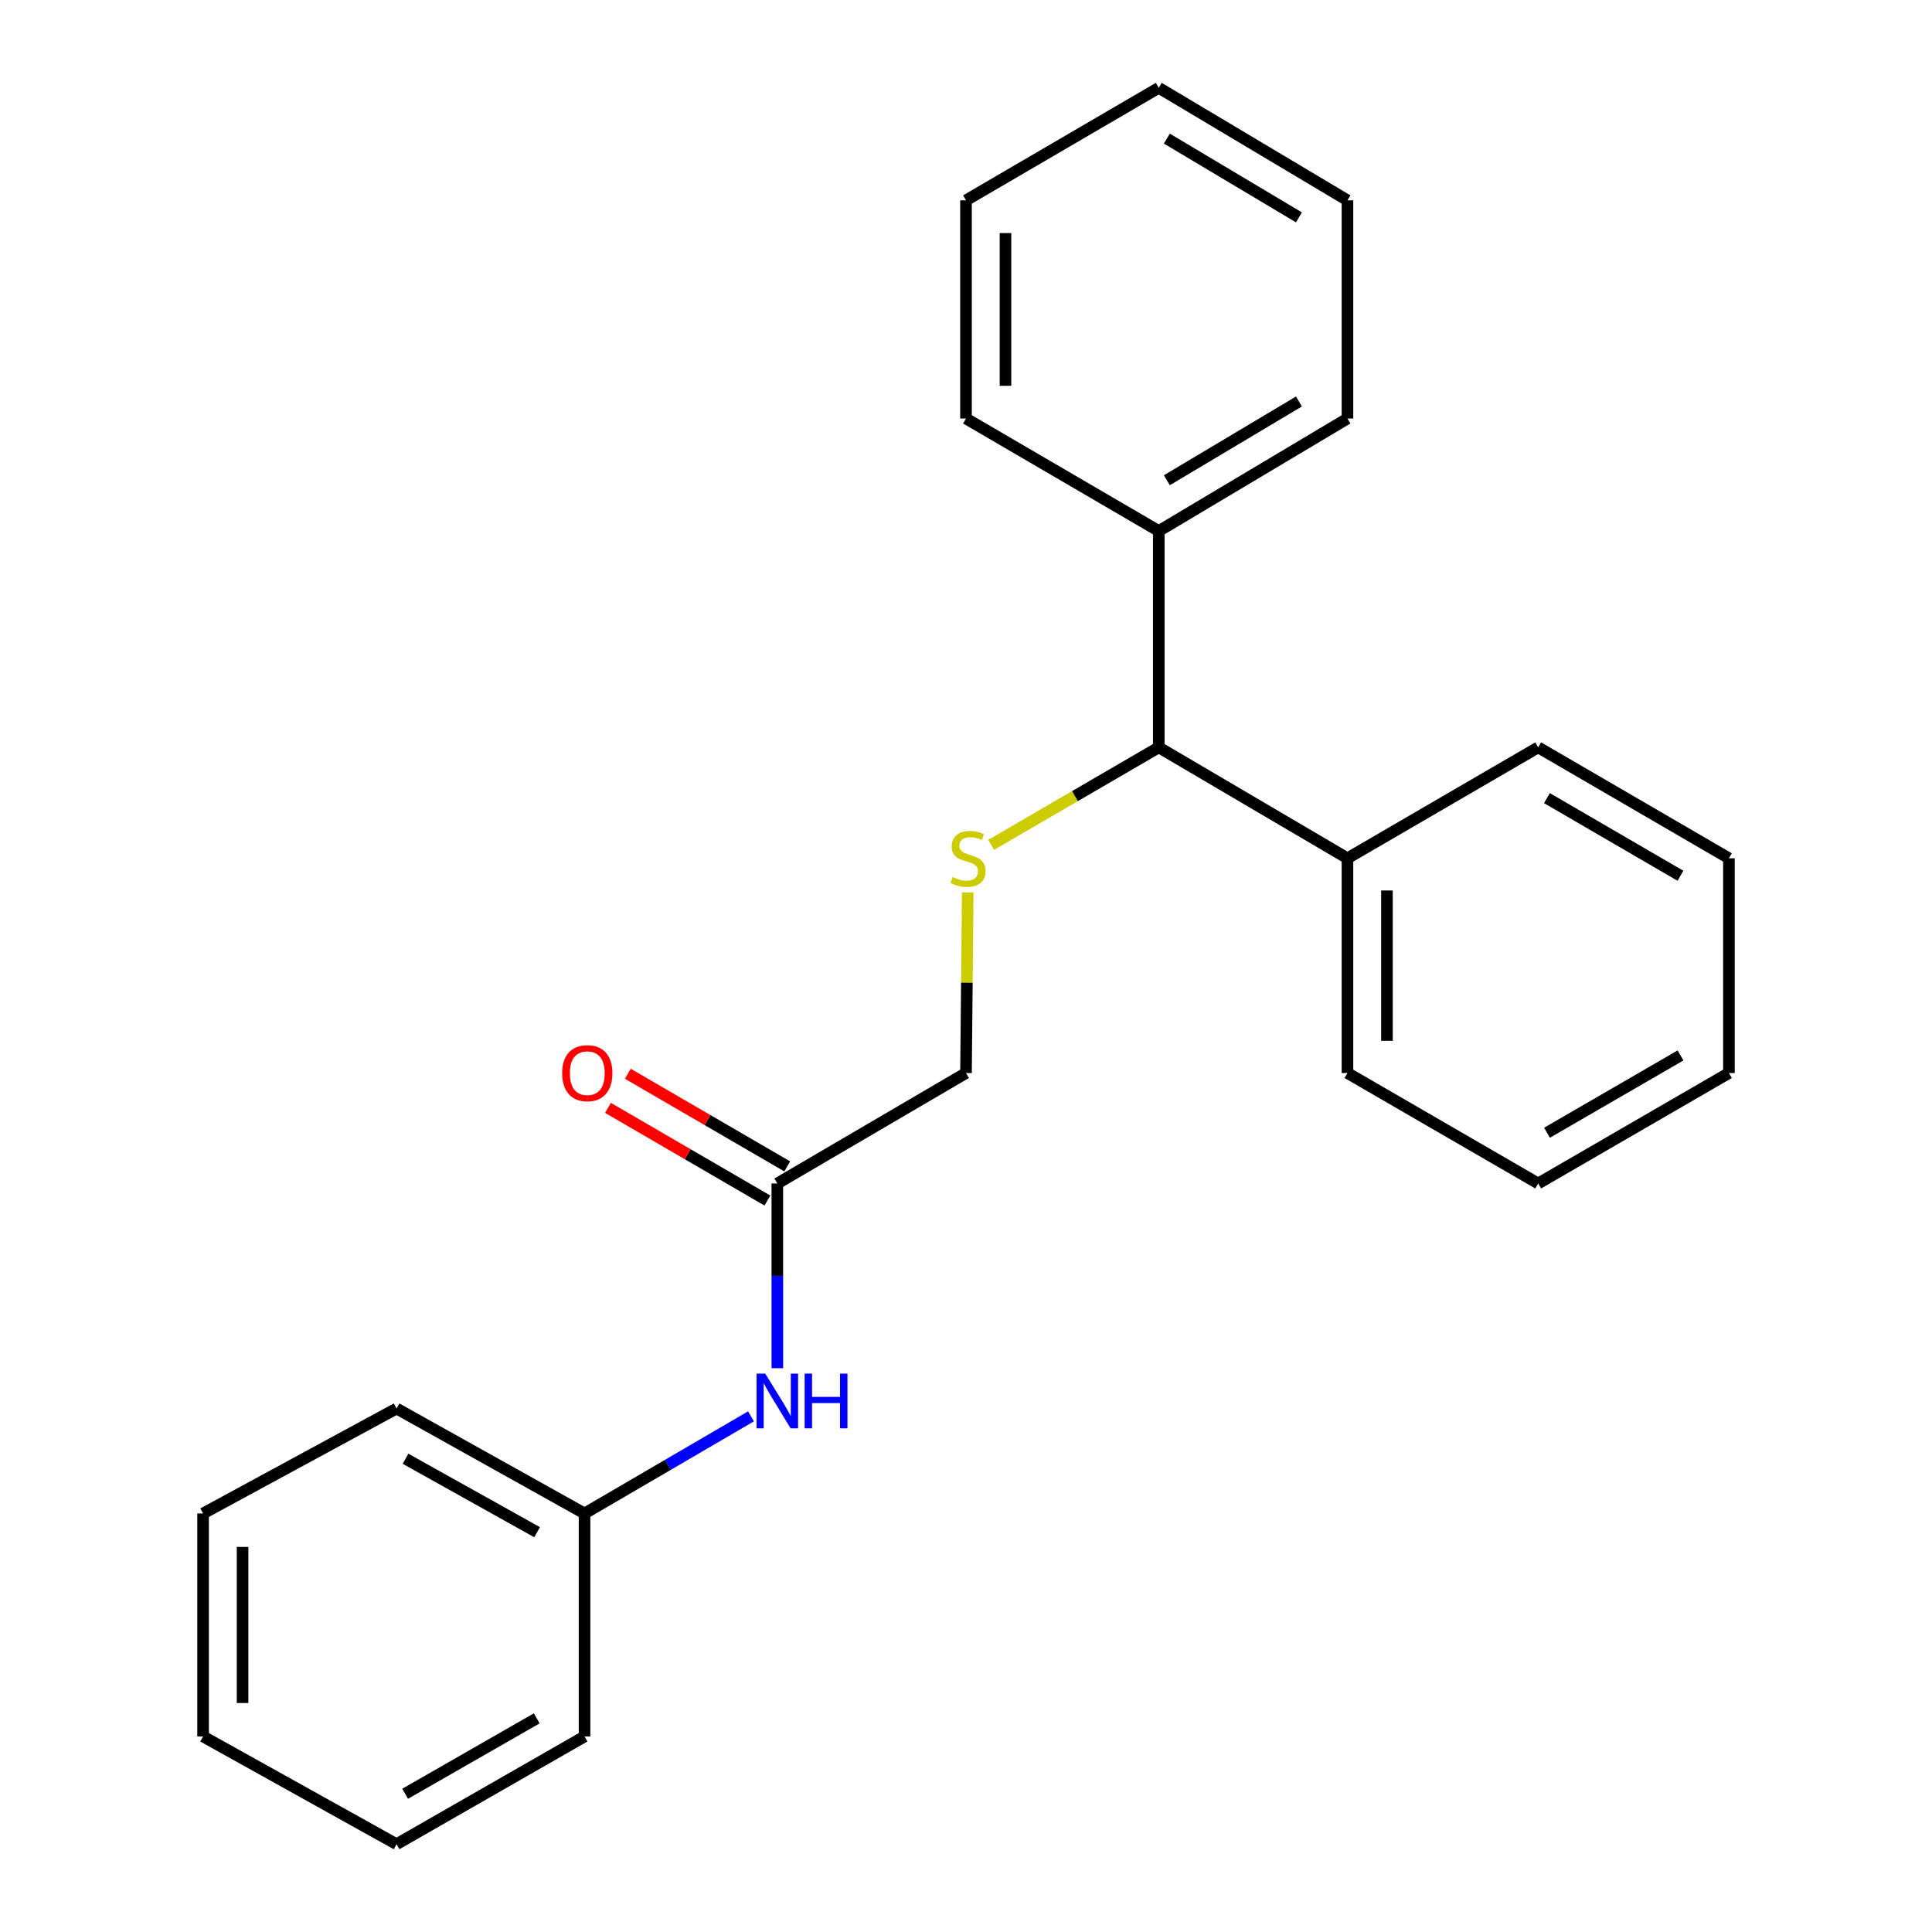 <?xml version='1.0' encoding='iso-8859-1'?>
<svg version='1.1' baseProfile='full'
              xmlns='http://www.w3.org/2000/svg'
                      xmlns:rdkit='http://www.rdkit.org/xml'
                      xmlns:xlink='http://www.w3.org/1999/xlink'
                  xml:space='preserve'
width='1000px' height='1000px' viewBox='0 0 1000 1000'>
<!-- END OF HEADER -->
<rect style='opacity:1.0;fill:#FFFFFF;stroke:none' width='1000' height='1000' x='0' y='0'> </rect>
<path class='bond-0' d='M 513.002,437.303 L 556.392,412.068' style='fill:none;fill-rule:evenodd;stroke:#CCCC00;stroke-width:6px;stroke-linecap:butt;stroke-linejoin:miter;stroke-opacity:1' />
<path class='bond-0' d='M 556.392,412.068 L 599.783,386.832' style='fill:none;fill-rule:evenodd;stroke:#000000;stroke-width:6px;stroke-linecap:butt;stroke-linejoin:miter;stroke-opacity:1' />
<path class='bond-4' d='M 500.898,461.904 L 500.449,508.648' style='fill:none;fill-rule:evenodd;stroke:#CCCC00;stroke-width:6px;stroke-linecap:butt;stroke-linejoin:miter;stroke-opacity:1' />
<path class='bond-4' d='M 500.449,508.648 L 500,555.392' style='fill:none;fill-rule:evenodd;stroke:#000000;stroke-width:6px;stroke-linecap:butt;stroke-linejoin:miter;stroke-opacity:1' />
<path class='bond-5' d='M 599.783,386.832 L 599.783,274.856' style='fill:none;fill-rule:evenodd;stroke:#000000;stroke-width:6px;stroke-linecap:butt;stroke-linejoin:miter;stroke-opacity:1' />
<path class='bond-6' d='M 599.783,386.832 L 697.442,444.245' style='fill:none;fill-rule:evenodd;stroke:#000000;stroke-width:6px;stroke-linecap:butt;stroke-linejoin:miter;stroke-opacity:1' />
<path class='bond-1' d='M 402.34,612.566 L 500,555.392' style='fill:none;fill-rule:evenodd;stroke:#000000;stroke-width:6px;stroke-linecap:butt;stroke-linejoin:miter;stroke-opacity:1' />
<path class='bond-2' d='M 402.34,612.566 L 402.34,660.368' style='fill:none;fill-rule:evenodd;stroke:#000000;stroke-width:6px;stroke-linecap:butt;stroke-linejoin:miter;stroke-opacity:1' />
<path class='bond-2' d='M 402.34,660.368 L 402.34,708.17' style='fill:none;fill-rule:evenodd;stroke:#0000FF;stroke-width:6px;stroke-linecap:butt;stroke-linejoin:miter;stroke-opacity:1' />
<path class='bond-3' d='M 407.475,603.732 L 366.215,579.75' style='fill:none;fill-rule:evenodd;stroke:#000000;stroke-width:6px;stroke-linecap:butt;stroke-linejoin:miter;stroke-opacity:1' />
<path class='bond-3' d='M 366.215,579.75 L 324.956,555.768' style='fill:none;fill-rule:evenodd;stroke:#FF0000;stroke-width:6px;stroke-linecap:butt;stroke-linejoin:miter;stroke-opacity:1' />
<path class='bond-3' d='M 397.206,621.4 L 355.946,597.418' style='fill:none;fill-rule:evenodd;stroke:#000000;stroke-width:6px;stroke-linecap:butt;stroke-linejoin:miter;stroke-opacity:1' />
<path class='bond-3' d='M 355.946,597.418 L 314.686,573.435' style='fill:none;fill-rule:evenodd;stroke:#FF0000;stroke-width:6px;stroke-linecap:butt;stroke-linejoin:miter;stroke-opacity:1' />
<path class='bond-7' d='M 388.712,733.097 L 345.635,758.236' style='fill:none;fill-rule:evenodd;stroke:#0000FF;stroke-width:6px;stroke-linecap:butt;stroke-linejoin:miter;stroke-opacity:1' />
<path class='bond-7' d='M 345.635,758.236 L 302.558,783.374' style='fill:none;fill-rule:evenodd;stroke:#000000;stroke-width:6px;stroke-linecap:butt;stroke-linejoin:miter;stroke-opacity:1' />
<path class='bond-8' d='M 599.783,274.856 L 697.442,216.626' style='fill:none;fill-rule:evenodd;stroke:#000000;stroke-width:6px;stroke-linecap:butt;stroke-linejoin:miter;stroke-opacity:1' />
<path class='bond-8' d='M 603.966,248.569 L 672.328,207.808' style='fill:none;fill-rule:evenodd;stroke:#000000;stroke-width:6px;stroke-linecap:butt;stroke-linejoin:miter;stroke-opacity:1' />
<path class='bond-9' d='M 599.783,274.856 L 500,216.626' style='fill:none;fill-rule:evenodd;stroke:#000000;stroke-width:6px;stroke-linecap:butt;stroke-linejoin:miter;stroke-opacity:1' />
<path class='bond-10' d='M 697.442,444.245 L 697.442,555.392' style='fill:none;fill-rule:evenodd;stroke:#000000;stroke-width:6px;stroke-linecap:butt;stroke-linejoin:miter;stroke-opacity:1' />
<path class='bond-10' d='M 717.878,460.917 L 717.878,538.72' style='fill:none;fill-rule:evenodd;stroke:#000000;stroke-width:6px;stroke-linecap:butt;stroke-linejoin:miter;stroke-opacity:1' />
<path class='bond-11' d='M 697.442,444.245 L 796.158,386.832' style='fill:none;fill-rule:evenodd;stroke:#000000;stroke-width:6px;stroke-linecap:butt;stroke-linejoin:miter;stroke-opacity:1' />
<path class='bond-12' d='M 302.558,783.374 L 205.261,729.049' style='fill:none;fill-rule:evenodd;stroke:#000000;stroke-width:6px;stroke-linecap:butt;stroke-linejoin:miter;stroke-opacity:1' />
<path class='bond-12' d='M 278.001,793.068 L 209.893,755.041' style='fill:none;fill-rule:evenodd;stroke:#000000;stroke-width:6px;stroke-linecap:butt;stroke-linejoin:miter;stroke-opacity:1' />
<path class='bond-13' d='M 302.558,783.374 L 302.558,898.79' style='fill:none;fill-rule:evenodd;stroke:#000000;stroke-width:6px;stroke-linecap:butt;stroke-linejoin:miter;stroke-opacity:1' />
<path class='bond-17' d='M 697.442,216.626 L 697.442,103.696' style='fill:none;fill-rule:evenodd;stroke:#000000;stroke-width:6px;stroke-linecap:butt;stroke-linejoin:miter;stroke-opacity:1' />
<path class='bond-14' d='M 500,216.626 L 500,103.696' style='fill:none;fill-rule:evenodd;stroke:#000000;stroke-width:6px;stroke-linecap:butt;stroke-linejoin:miter;stroke-opacity:1' />
<path class='bond-14' d='M 520.436,199.686 L 520.436,120.636' style='fill:none;fill-rule:evenodd;stroke:#000000;stroke-width:6px;stroke-linecap:butt;stroke-linejoin:miter;stroke-opacity:1' />
<path class='bond-15' d='M 697.442,555.392 L 796.158,612.566' style='fill:none;fill-rule:evenodd;stroke:#000000;stroke-width:6px;stroke-linecap:butt;stroke-linejoin:miter;stroke-opacity:1' />
<path class='bond-16' d='M 796.158,386.832 L 894.885,444.245' style='fill:none;fill-rule:evenodd;stroke:#000000;stroke-width:6px;stroke-linecap:butt;stroke-linejoin:miter;stroke-opacity:1' />
<path class='bond-16' d='M 800.694,413.11 L 869.803,453.299' style='fill:none;fill-rule:evenodd;stroke:#000000;stroke-width:6px;stroke-linecap:butt;stroke-linejoin:miter;stroke-opacity:1' />
<path class='bond-18' d='M 205.261,729.049 L 105.115,783.374' style='fill:none;fill-rule:evenodd;stroke:#000000;stroke-width:6px;stroke-linecap:butt;stroke-linejoin:miter;stroke-opacity:1' />
<path class='bond-19' d='M 302.558,898.79 L 205.261,954.545' style='fill:none;fill-rule:evenodd;stroke:#000000;stroke-width:6px;stroke-linecap:butt;stroke-linejoin:miter;stroke-opacity:1' />
<path class='bond-19' d='M 277.803,889.423 L 209.695,928.451' style='fill:none;fill-rule:evenodd;stroke:#000000;stroke-width:6px;stroke-linecap:butt;stroke-linejoin:miter;stroke-opacity:1' />
<path class='bond-20' d='M 500,103.696 L 599.783,45.455' style='fill:none;fill-rule:evenodd;stroke:#000000;stroke-width:6px;stroke-linecap:butt;stroke-linejoin:miter;stroke-opacity:1' />
<path class='bond-23' d='M 796.158,612.566 L 894.885,555.392' style='fill:none;fill-rule:evenodd;stroke:#000000;stroke-width:6px;stroke-linecap:butt;stroke-linejoin:miter;stroke-opacity:1' />
<path class='bond-23' d='M 800.726,586.306 L 869.834,546.284' style='fill:none;fill-rule:evenodd;stroke:#000000;stroke-width:6px;stroke-linecap:butt;stroke-linejoin:miter;stroke-opacity:1' />
<path class='bond-21' d='M 894.885,444.245 L 894.885,555.392' style='fill:none;fill-rule:evenodd;stroke:#000000;stroke-width:6px;stroke-linecap:butt;stroke-linejoin:miter;stroke-opacity:1' />
<path class='bond-24' d='M 697.442,103.696 L 599.783,45.455' style='fill:none;fill-rule:evenodd;stroke:#000000;stroke-width:6px;stroke-linecap:butt;stroke-linejoin:miter;stroke-opacity:1' />
<path class='bond-24' d='M 672.326,112.511 L 603.964,71.742' style='fill:none;fill-rule:evenodd;stroke:#000000;stroke-width:6px;stroke-linecap:butt;stroke-linejoin:miter;stroke-opacity:1' />
<path class='bond-25' d='M 105.115,783.374 L 105.115,898.79' style='fill:none;fill-rule:evenodd;stroke:#000000;stroke-width:6px;stroke-linecap:butt;stroke-linejoin:miter;stroke-opacity:1' />
<path class='bond-25' d='M 125.551,800.687 L 125.551,881.478' style='fill:none;fill-rule:evenodd;stroke:#000000;stroke-width:6px;stroke-linecap:butt;stroke-linejoin:miter;stroke-opacity:1' />
<path class='bond-22' d='M 205.261,954.545 L 105.115,898.79' style='fill:none;fill-rule:evenodd;stroke:#000000;stroke-width:6px;stroke-linecap:butt;stroke-linejoin:miter;stroke-opacity:1' />
<path  class='atom-0' d='M 493.067 453.965
Q 493.387 454.085, 494.707 454.645
Q 496.027 455.205, 497.467 455.565
Q 498.947 455.885, 500.387 455.885
Q 503.067 455.885, 504.627 454.605
Q 506.187 453.285, 506.187 451.005
Q 506.187 449.445, 505.387 448.485
Q 504.627 447.525, 503.427 447.005
Q 502.227 446.485, 500.227 445.885
Q 497.707 445.125, 496.187 444.405
Q 494.707 443.685, 493.627 442.165
Q 492.587 440.645, 492.587 438.085
Q 492.587 434.525, 494.987 432.325
Q 497.427 430.125, 502.227 430.125
Q 505.507 430.125, 509.227 431.685
L 508.307 434.765
Q 504.907 433.365, 502.347 433.365
Q 499.587 433.365, 498.067 434.525
Q 496.547 435.645, 496.587 437.605
Q 496.587 439.125, 497.347 440.045
Q 498.147 440.965, 499.267 441.485
Q 500.427 442.005, 502.347 442.605
Q 504.907 443.405, 506.427 444.205
Q 507.947 445.005, 509.027 446.645
Q 510.147 448.245, 510.147 451.005
Q 510.147 454.925, 507.507 457.045
Q 504.907 459.125, 500.547 459.125
Q 498.027 459.125, 496.107 458.565
Q 494.227 458.045, 491.987 457.125
L 493.067 453.965
' fill='#CCCC00'/>
<path  class='atom-3' d='M 396.08 710.984
L 405.36 725.984
Q 406.28 727.464, 407.76 730.144
Q 409.24 732.824, 409.32 732.984
L 409.32 710.984
L 413.08 710.984
L 413.08 739.304
L 409.2 739.304
L 399.24 722.904
Q 398.08 720.984, 396.84 718.784
Q 395.64 716.584, 395.28 715.904
L 395.28 739.304
L 391.6 739.304
L 391.6 710.984
L 396.08 710.984
' fill='#0000FF'/>
<path  class='atom-3' d='M 416.48 710.984
L 420.32 710.984
L 420.32 723.024
L 434.8 723.024
L 434.8 710.984
L 438.64 710.984
L 438.64 739.304
L 434.8 739.304
L 434.8 726.224
L 420.32 726.224
L 420.32 739.304
L 416.48 739.304
L 416.48 710.984
' fill='#0000FF'/>
<path  class='atom-4' d='M 290.977 555.472
Q 290.977 548.672, 294.337 544.872
Q 297.697 541.072, 303.977 541.072
Q 310.257 541.072, 313.617 544.872
Q 316.977 548.672, 316.977 555.472
Q 316.977 562.352, 313.577 566.272
Q 310.177 570.152, 303.977 570.152
Q 297.737 570.152, 294.337 566.272
Q 290.977 562.392, 290.977 555.472
M 303.977 566.952
Q 308.297 566.952, 310.617 564.072
Q 312.977 561.152, 312.977 555.472
Q 312.977 549.912, 310.617 547.112
Q 308.297 544.272, 303.977 544.272
Q 299.657 544.272, 297.297 547.072
Q 294.977 549.872, 294.977 555.472
Q 294.977 561.192, 297.297 564.072
Q 299.657 566.952, 303.977 566.952
' fill='#FF0000'/>
</svg>
